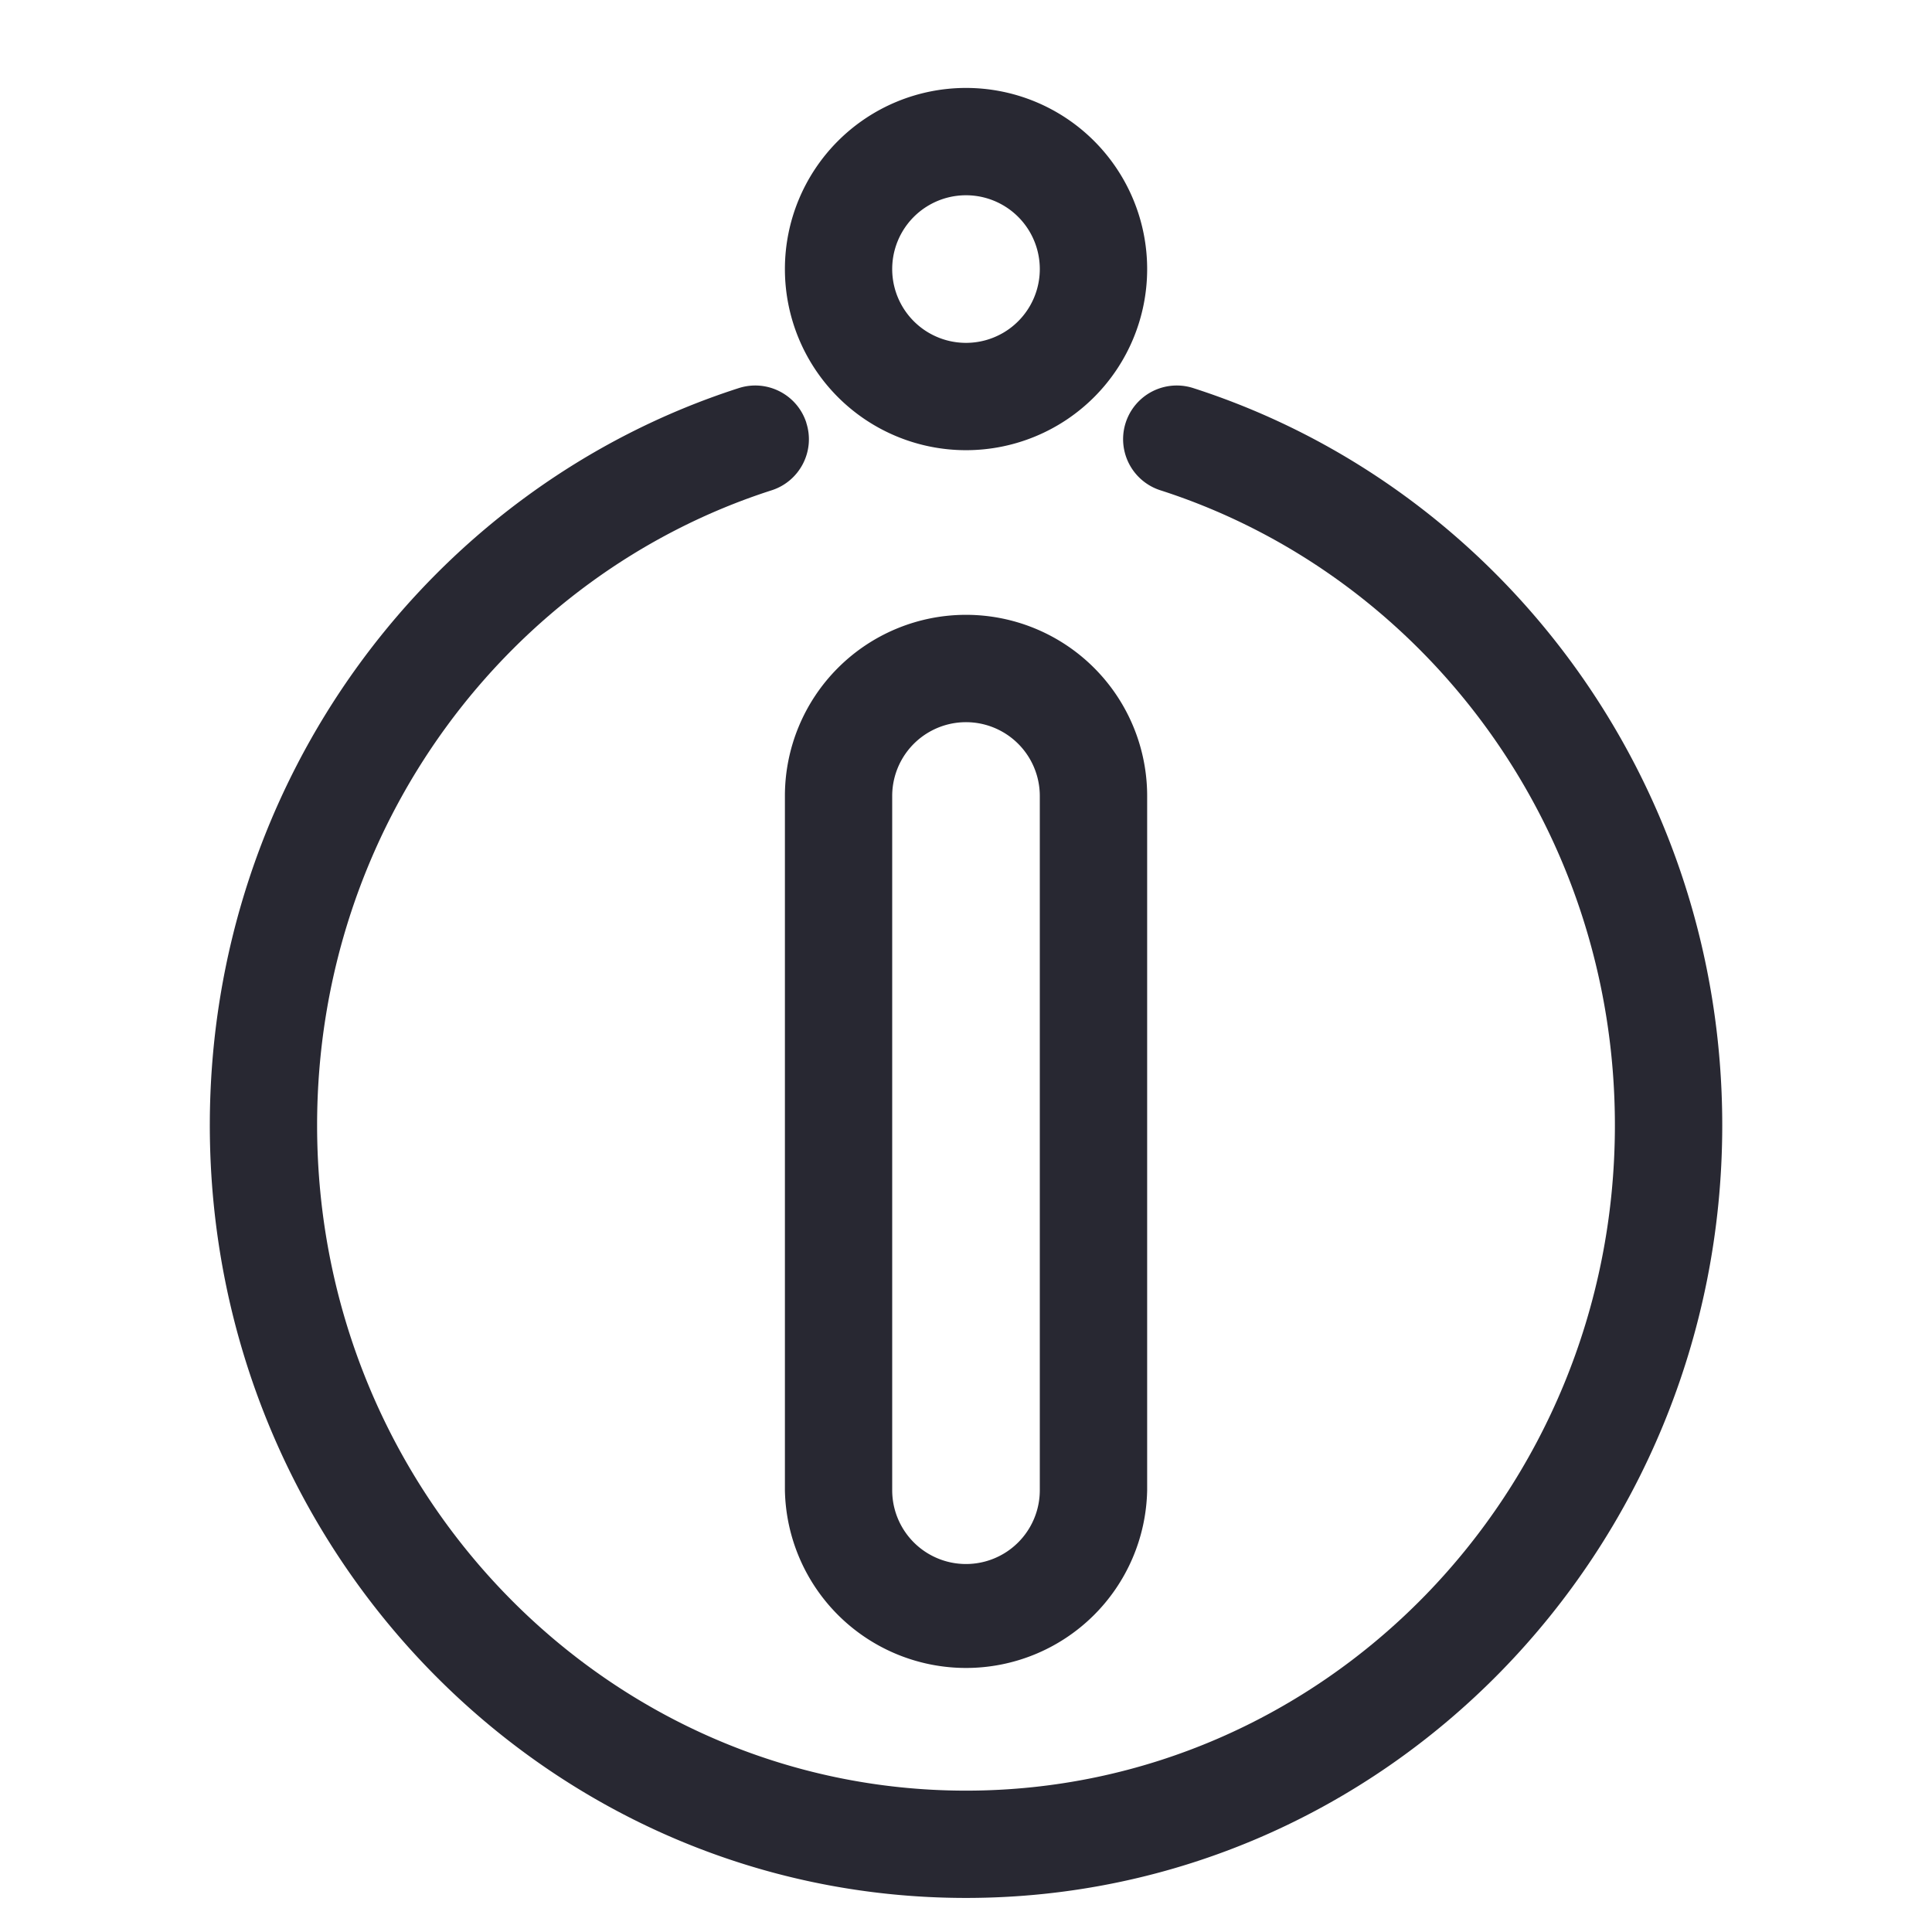 <svg xmlns="http://www.w3.org/2000/svg" width="30" height="30" fill="none"><path fill="#282832" fill-rule="evenodd" d="M17.813 4.178a2.812 2.812 0 1 1-5.625 0 2.812 2.812 0 0 1 5.625 0Zm-1.667 0a1.146 1.146 0 1 1-2.292 0 1.146 1.146 0 0 1 2.292 0Z" clip-rule="evenodd"/><path fill="#282832" d="M12.52 6.565c.142.438-.1.907-.537 1.048-4.082 1.312-7.059 5.223-7.059 9.86 0 5.724 4.53 10.332 10.076 10.332 5.547 0 10.076-4.608 10.076-10.332 0-4.637-2.977-8.548-7.058-9.86a.833.833 0 0 1 .51-1.587c4.77 1.534 8.215 6.086 8.215 11.447 0 6.608-5.24 11.998-11.743 11.998S3.258 24.081 3.258 17.473c0-5.36 3.444-9.913 8.215-11.447.438-.14.907.1 1.048.539Z"/><path fill="#282832" fill-rule="evenodd" d="M15 9.547a2.813 2.813 0 0 0-2.812 2.813v10.78a2.813 2.813 0 0 0 5.625 0V12.36A2.813 2.813 0 0 0 15 9.547Zm1.146 13.594V12.36a1.146 1.146 0 0 0-2.292 0v10.78a1.146 1.146 0 1 0 2.292 0Z" clip-rule="evenodd"/></svg>